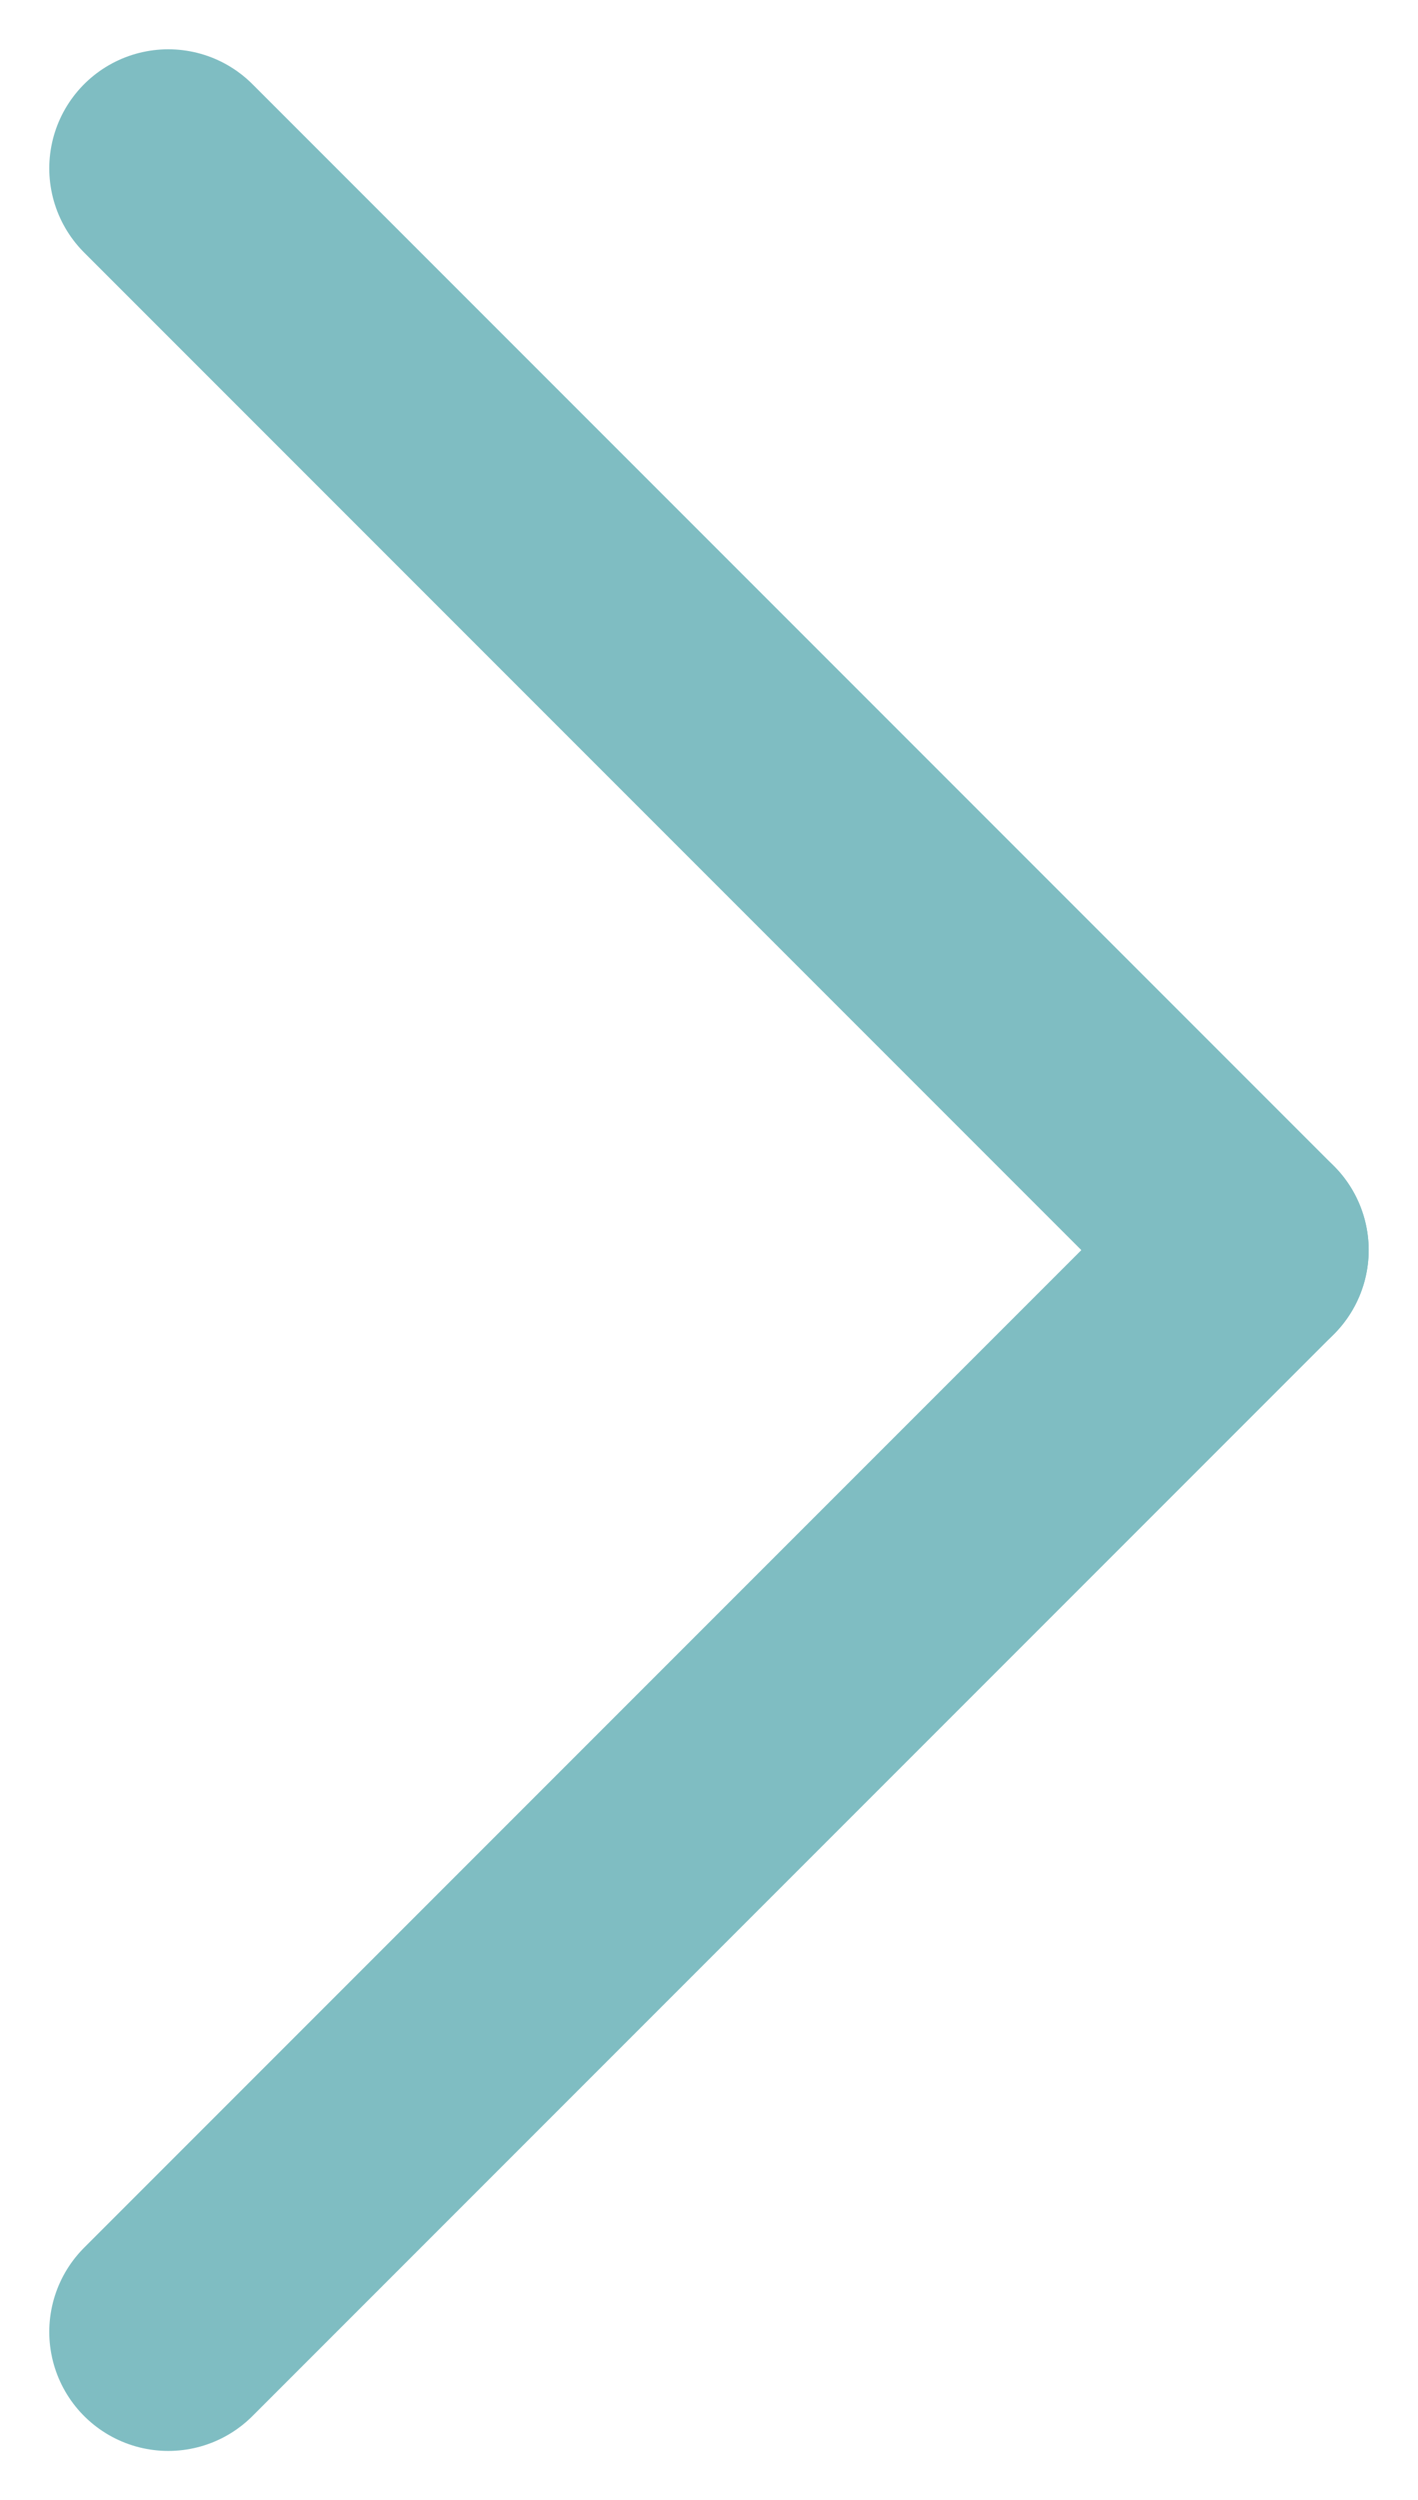 <svg xmlns="http://www.w3.org/2000/svg" width="23.829" height="42" viewBox="0 0 23.829 42"><defs><style>.a{opacity:0.502;}.b{fill:none;stroke:#007b85;stroke-linecap:round;stroke-width:4px;}</style></defs><g class="a" transform="translate(-1248.672 -702.672)"><line class="b" x2="18.172" y2="18.172" transform="translate(1251.5 705.5)"/><line class="b" x1="18.172" y2="18.172" transform="translate(1251.5 723.672)"/></g></svg>